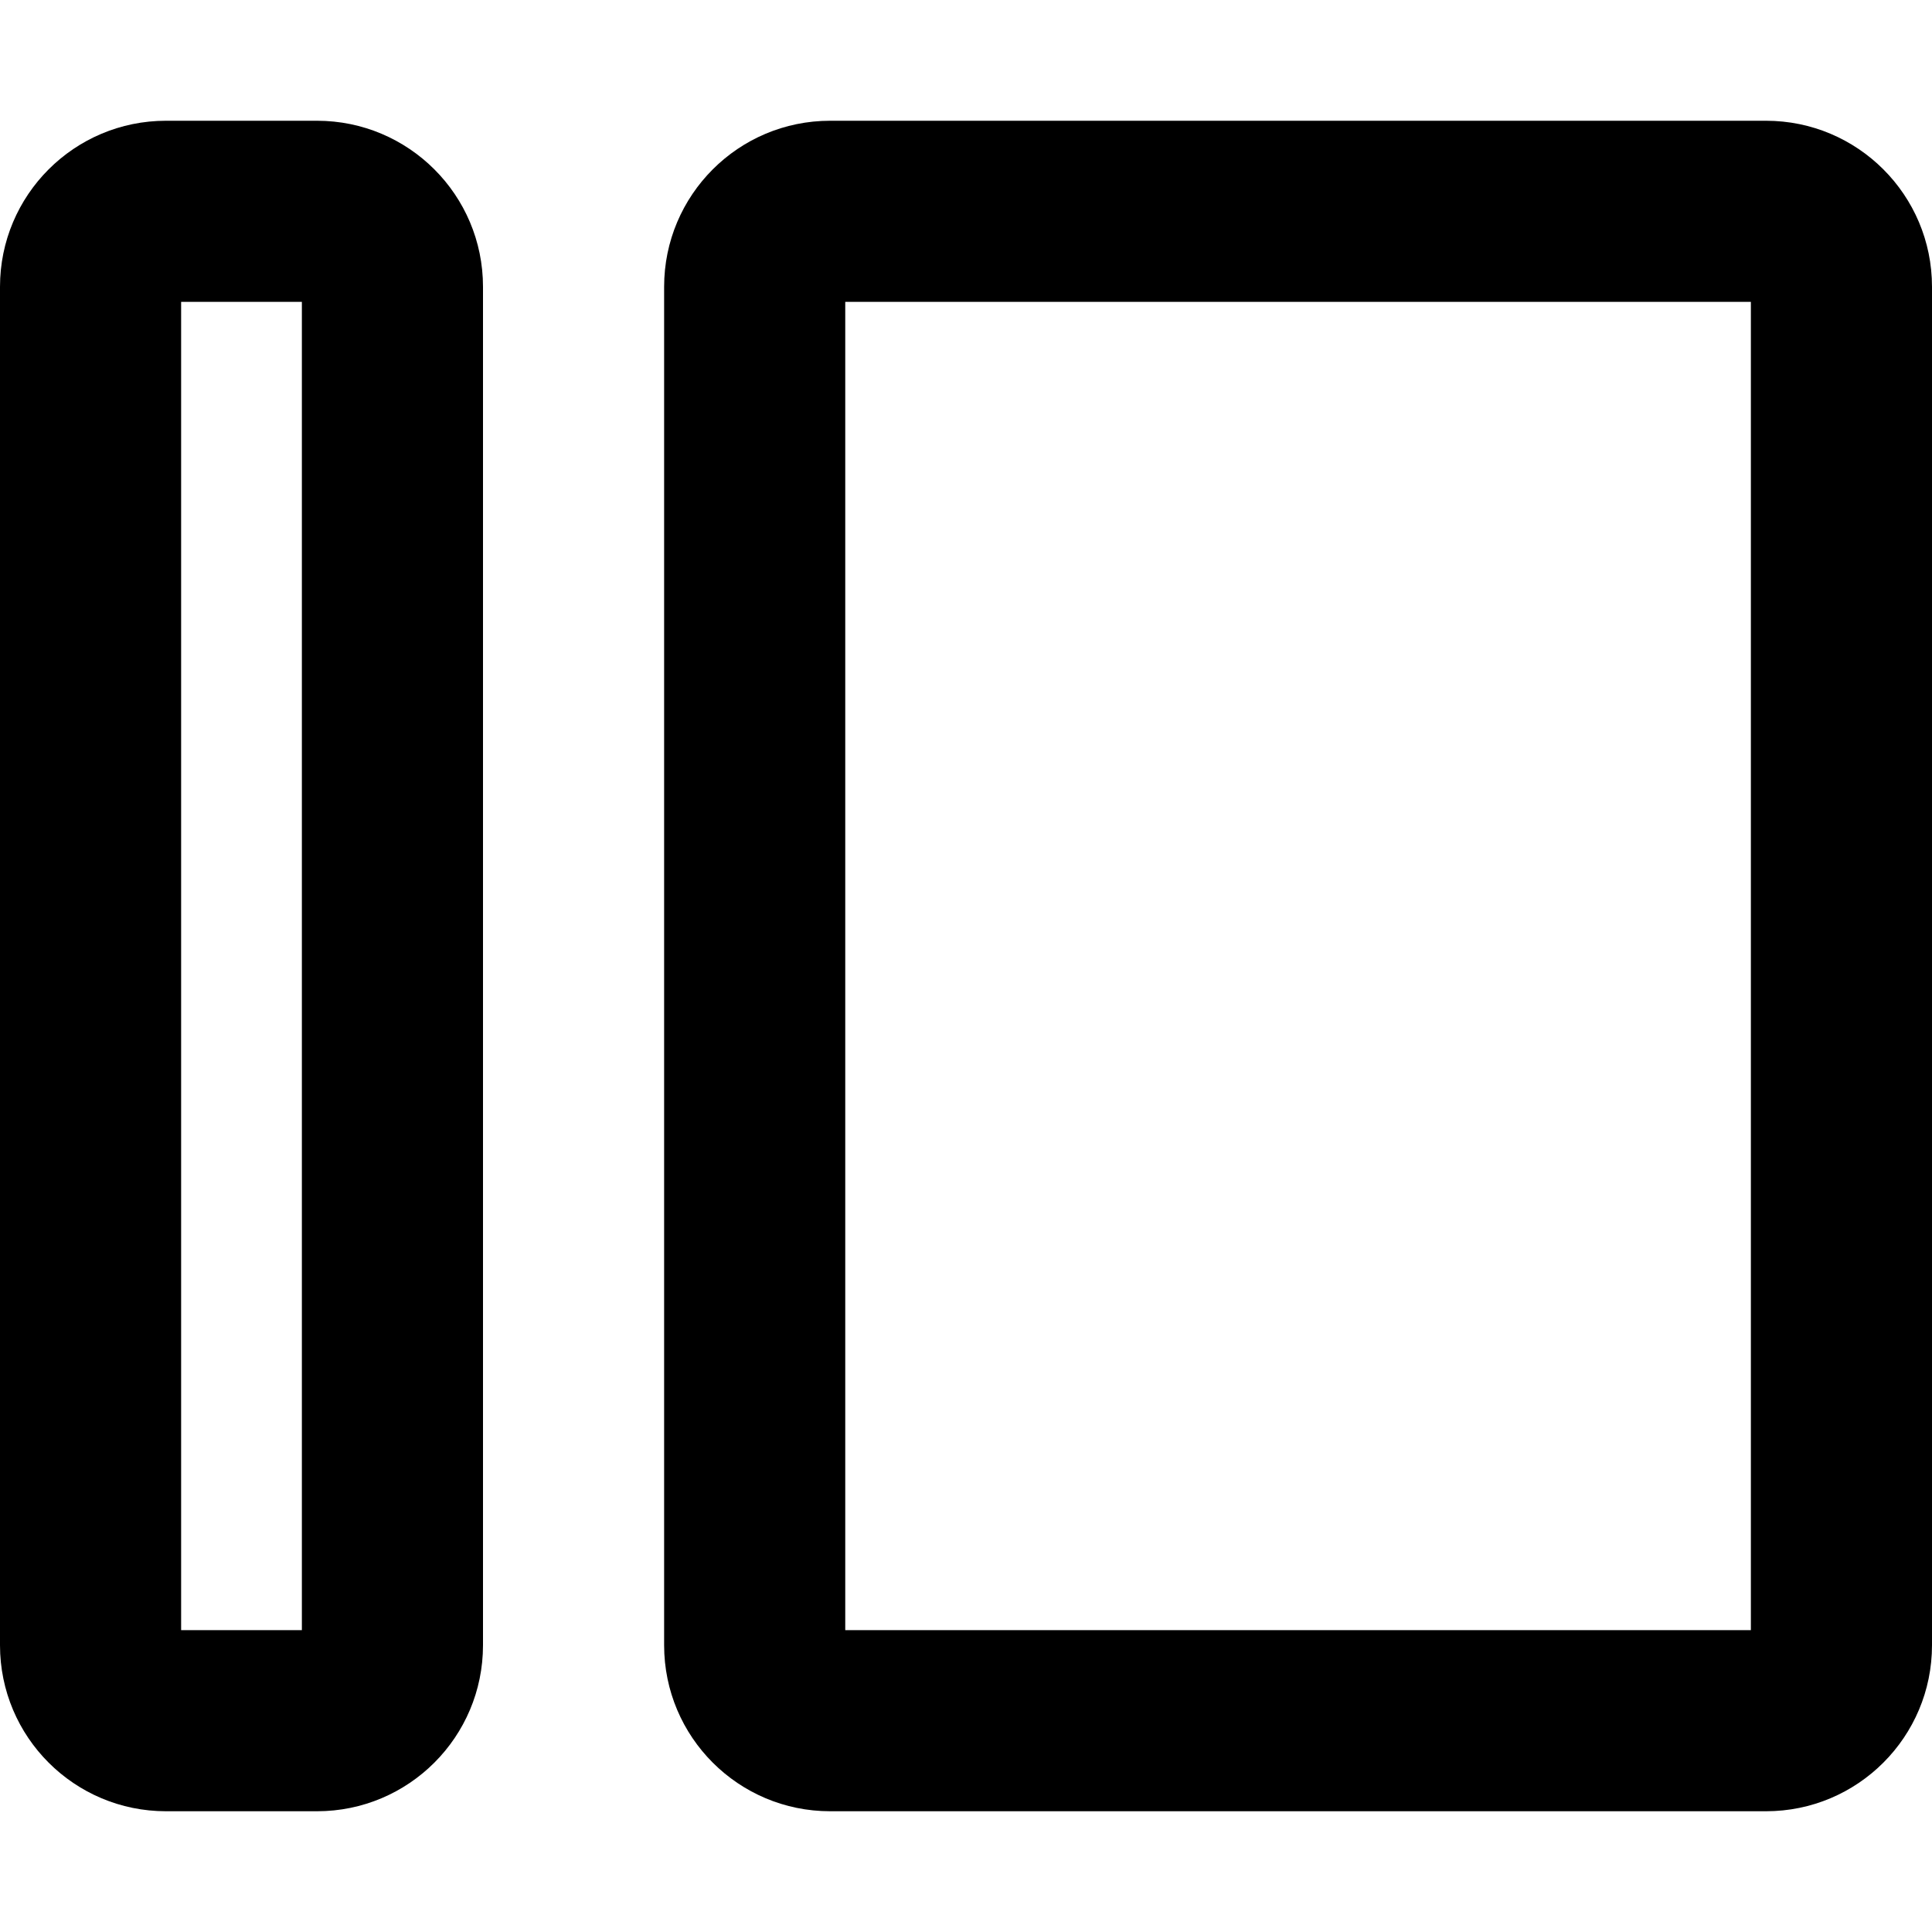 <svg width="16" height="16" fill="none" viewBox="0 0 16 16"><path fill="currentcolor" fill-rule="evenodd" d="M16 2.375C16 1.615 15.384 1 14.625 1h-7.75C6.115 1 5.5 1.616 5.5 2.375v11.25c0 .76.616 1.375 1.375 1.375h7.75c.76 0 1.375-.616 1.375-1.375zm-1.5.125v11H7v-11zM4 2.375C4 1.615 3.384 1 2.625 1h-1.25C.615 1 0 1.616 0 2.375v11.25C0 14.385.616 15 1.375 15h1.25C3.385 15 4 14.384 4 13.625zM2.5 2.5v11h-1v-11z" clip-rule="evenodd"/></svg>